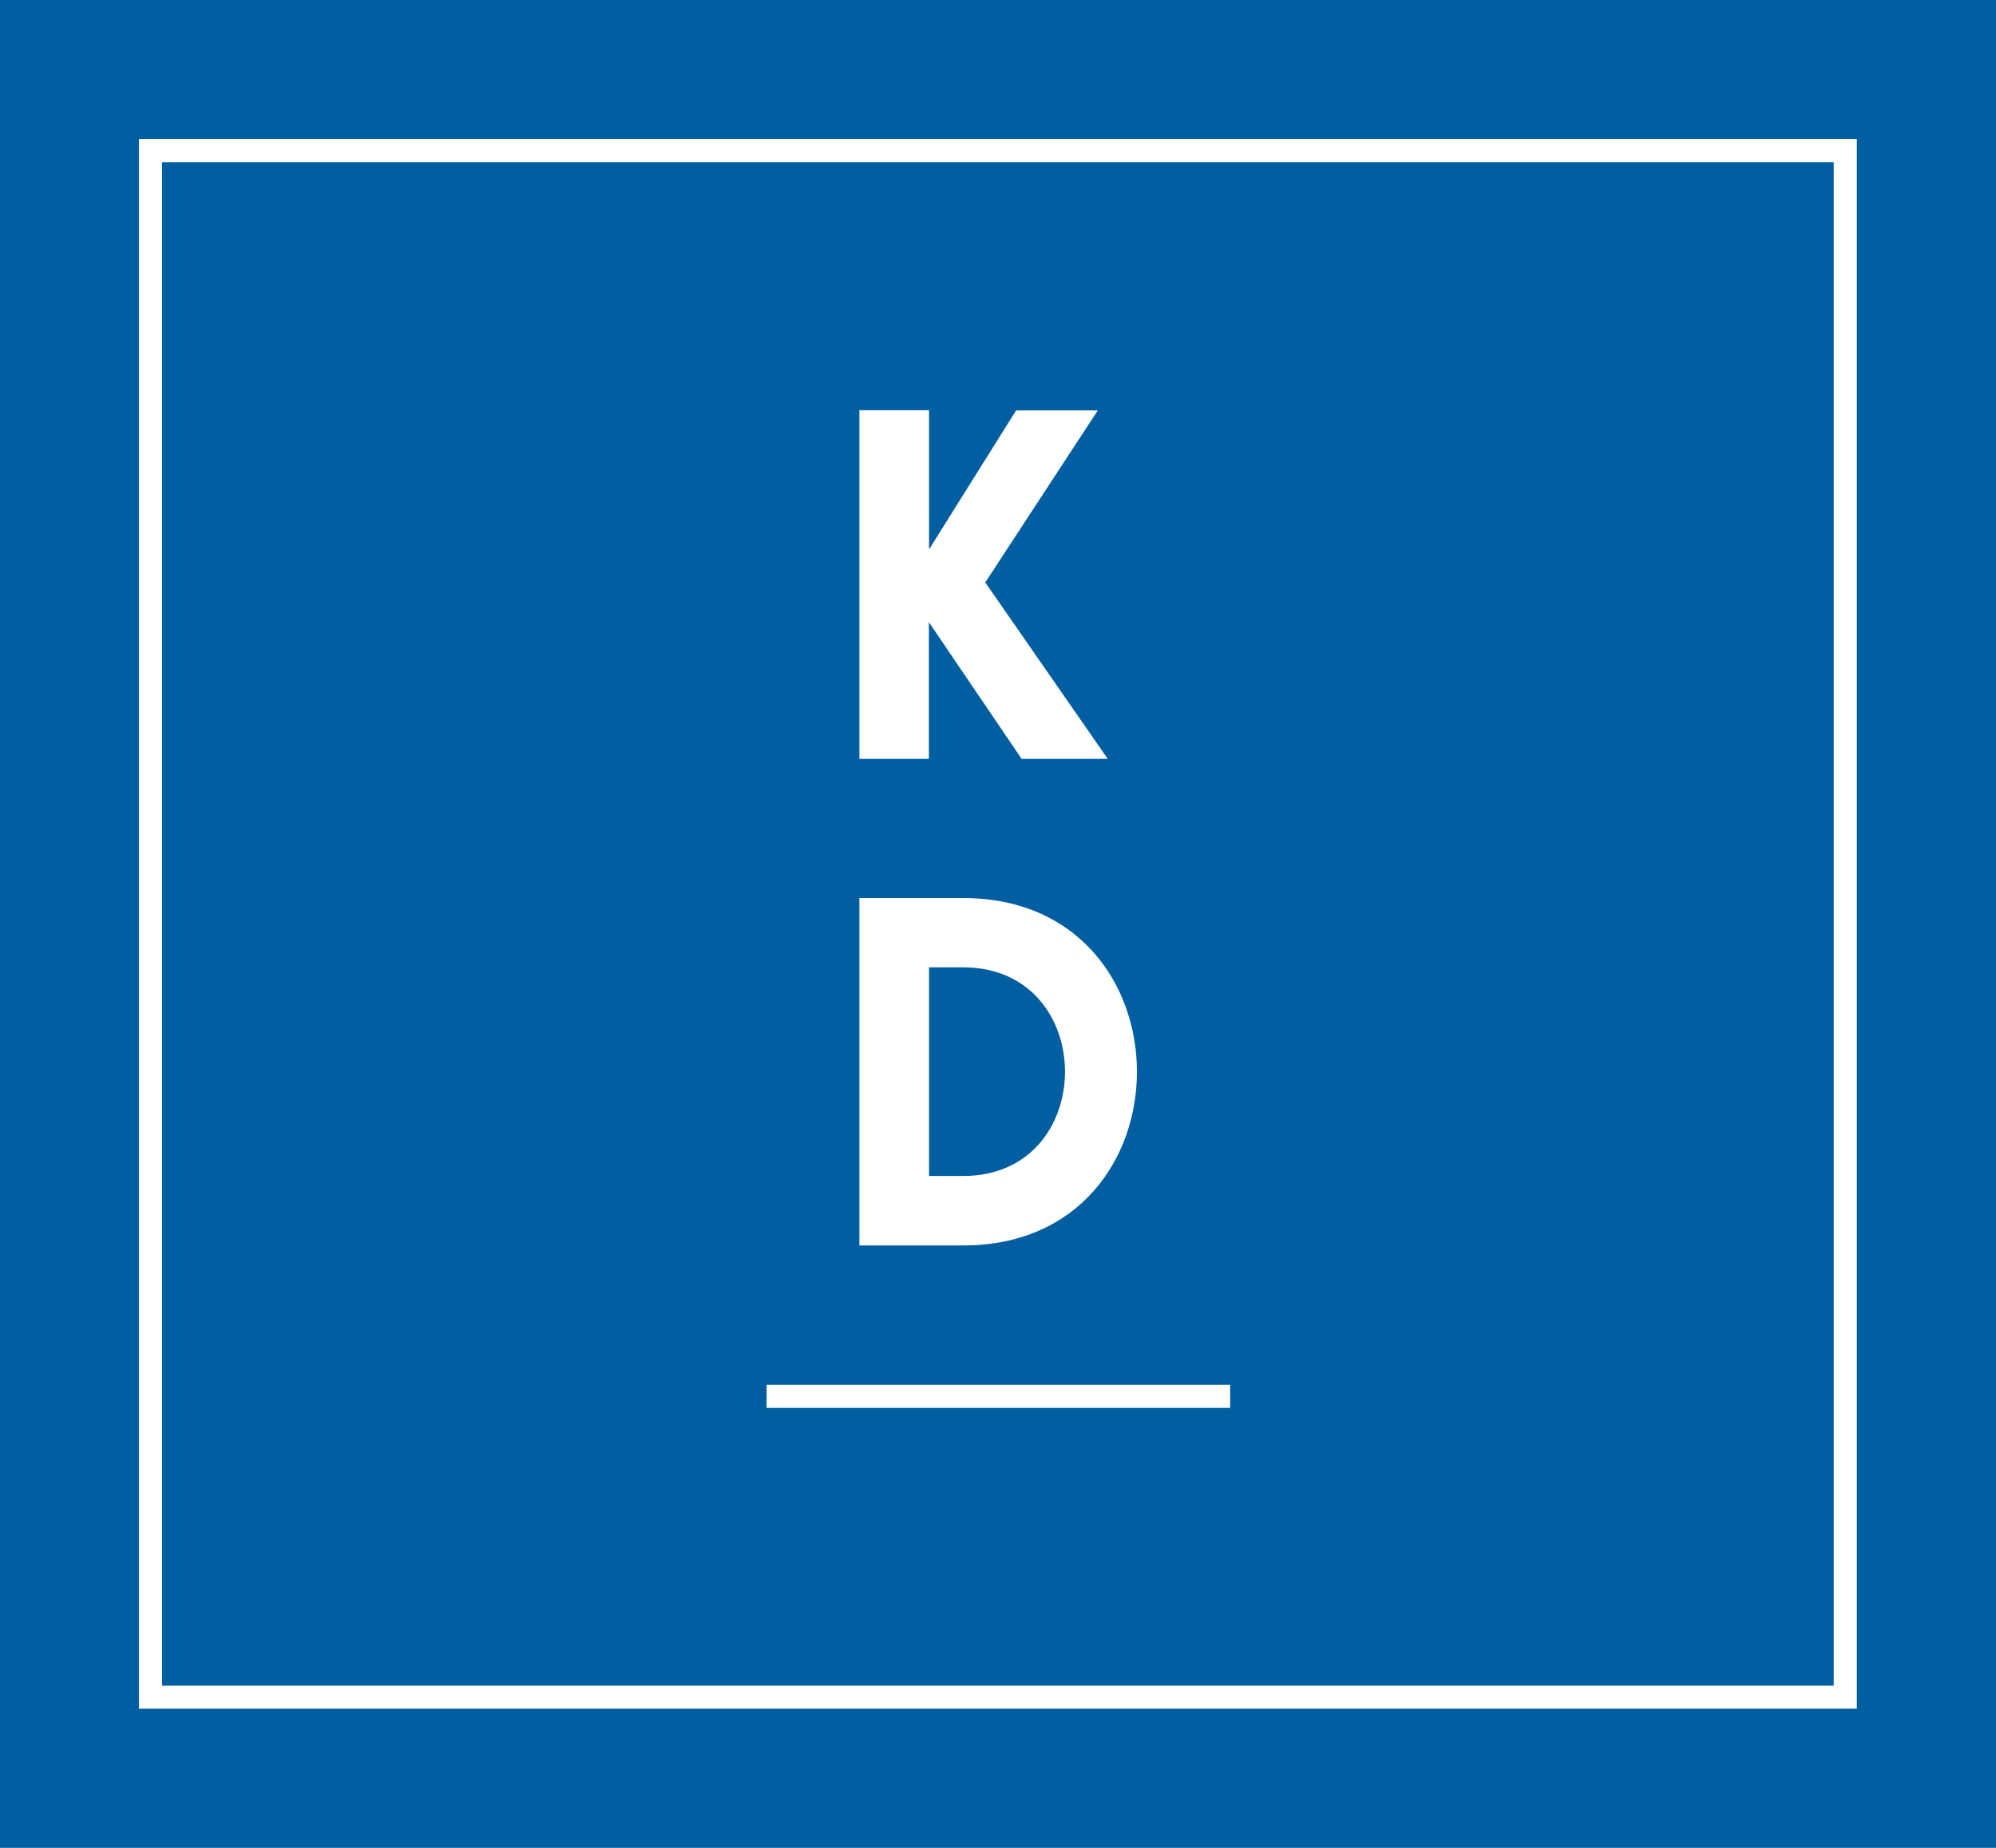 <svg xmlns="http://www.w3.org/2000/svg" width="108" height="100">
  <path fill="#005ea1" fill-rule="evenodd" d="M0 0h108.05v100.05H0V0z" clip-rule="evenodd"/>
  <path fill="#FFF" d="M46.5 22.2h3.77v7.53l4.71-7.52h4.42l-6.09 9.31 6.63 9.55h-4.66l-5.02-7.4v7.4H46.5V22.21zm5.62 45.2H46.5V48.6h5.62c12.53 0 12.53 18.8 0 18.8zm-1.85-15.05v11.29h1.85c7.34 0 7.34-11.29 0-11.29h-1.85zm16.29 22.59v1.25H41.48v-1.25h25.08z"/>
  <path fill="#FFF" d="M100.47 91.22V7.52H7.52v84.95h92.95v-1.25zm-91.7 0V8.78h90.45v82.44H8.78z"/>
</svg>
